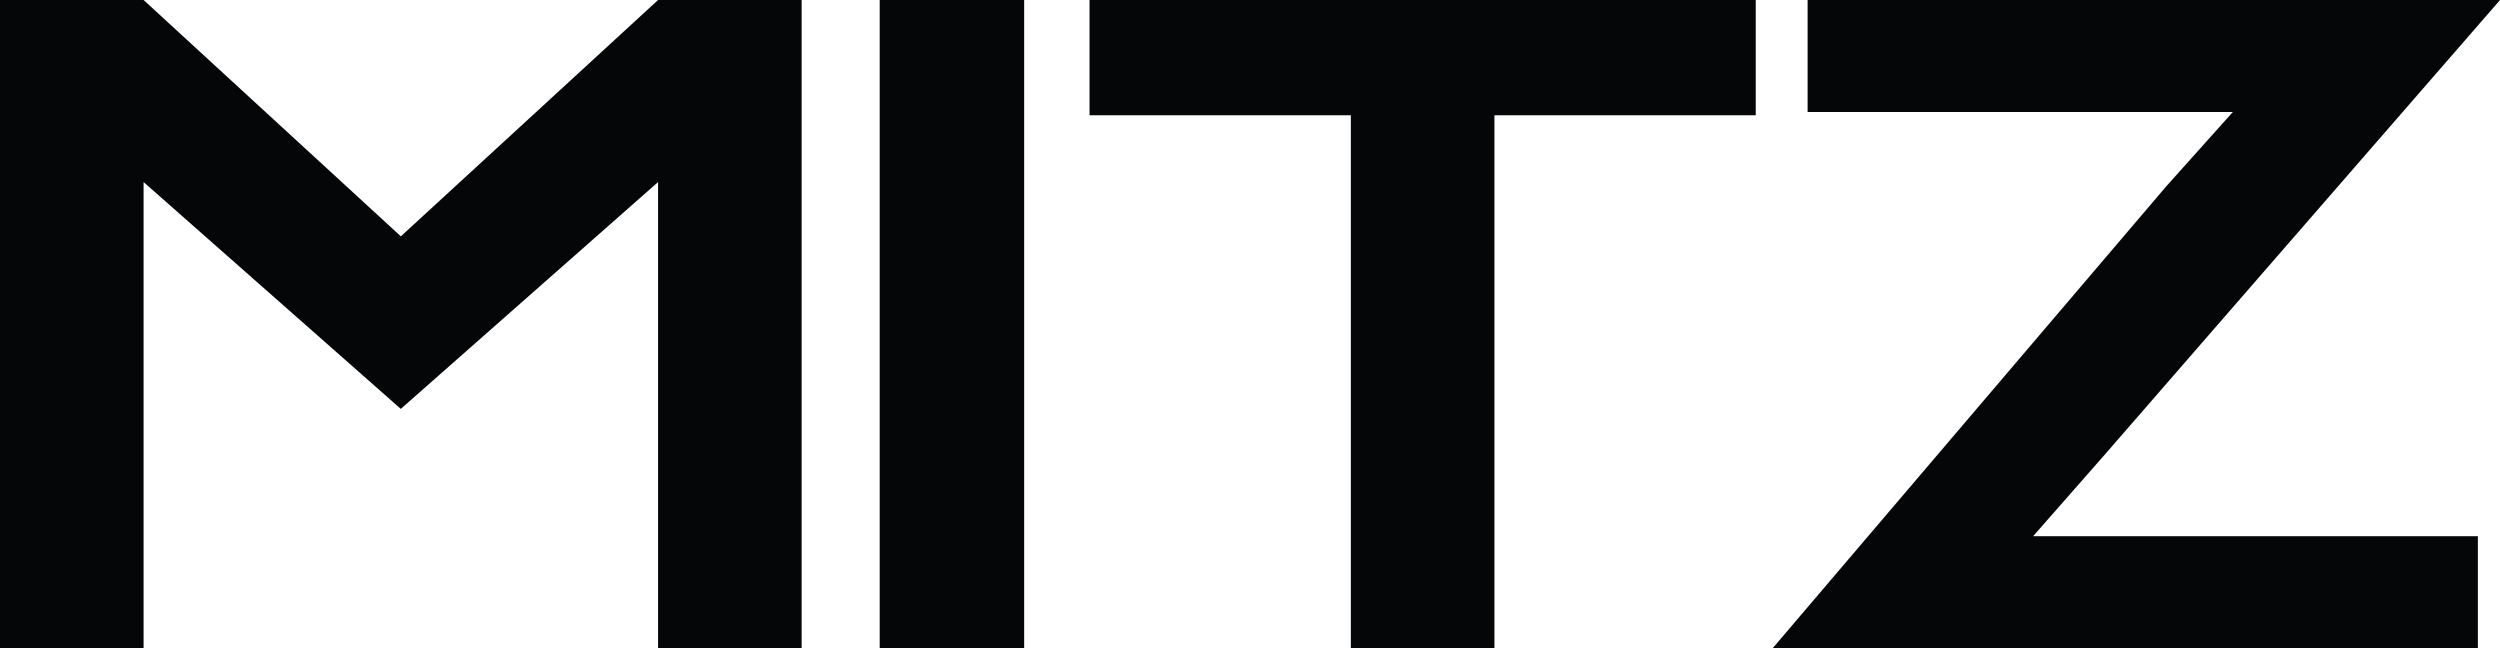 <svg viewBox="0 0 457.4 118.58" height="118.58" width="457.4" xmlns="http://www.w3.org/2000/svg" id="Camada_1"><defs><style>.cls-1{fill:#040608;}</style></defs><path d="M0,0h26.27l47.07,43.24L120.4,0h26.27v118.58h-26.27V33.31l-47.07,41.5L26.27,33.31v85.28H0V0" class="cls-1"></path><path d="M160.95,0h26.43v118.58h-26.43V0" class="cls-1"></path><path d="M247.15,21.09h-47.81V0h121.89v21.09h-47.81v97.49h-26.27V21.09Z" class="cls-1"></path><path d="M396.09,34.37l12.43-13.88h-77.8V0h126.69l-72.5,83.38-12.93,14.72h81.37v20.48h-129.01l71.76-84.21Z" class="cls-1"></path></svg>